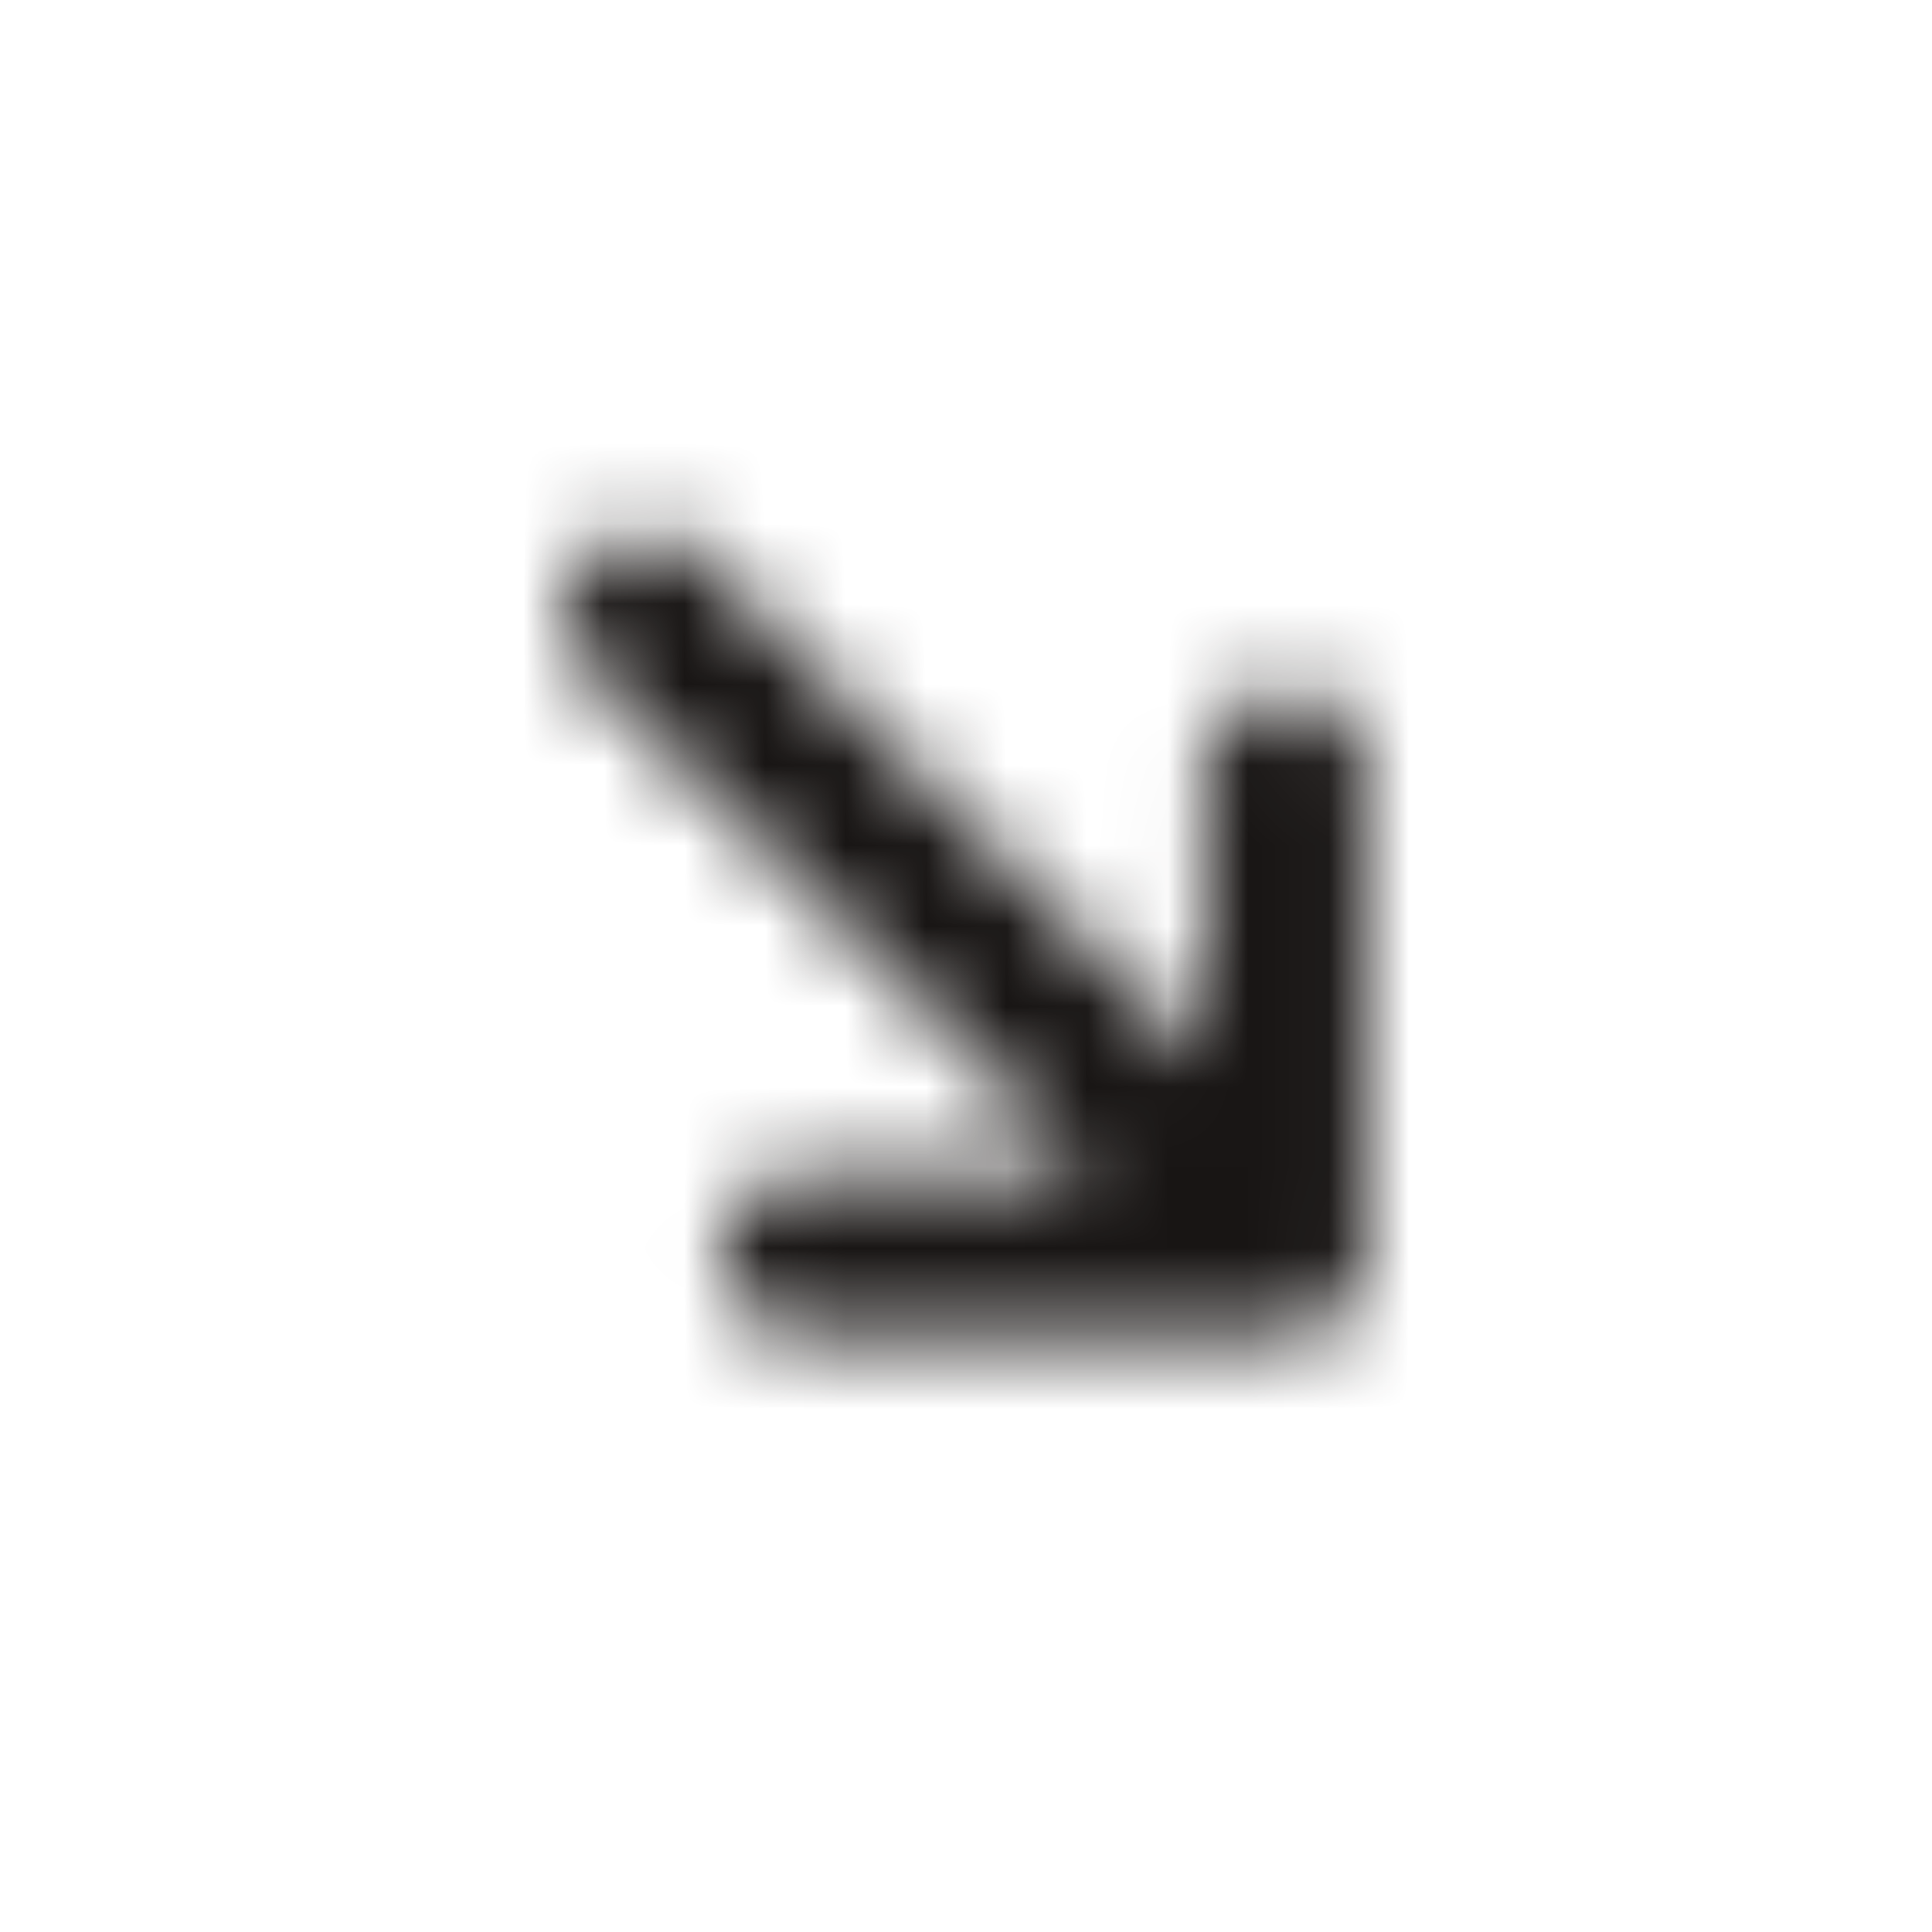 <svg xmlns="http://www.w3.org/2000/svg" xmlns:xlink="http://www.w3.org/1999/xlink" width="24" height="24" viewBox="0 0 24 24">
    <defs>
        <path id="a" d="M14.975 13.182V9.596a1 1 0 0 1 2 0v6a.997.997 0 0 1-1 1h-6a1 1 0 0 1 0-2h3.586L7.318 8.354a1 1 0 1 1 1.414-1.415l6.243 6.243z"/>
    </defs>
    <g fill="none" fill-rule="evenodd">
        <path d="M0 0h24v24H0z"/>
        <mask id="b" fill="#fff">
            <use xlink:href="#a"/>
        </mask>
        <g fill="#181514" fill-rule="nonzero" mask="url(#b)">
            <path d="M0 0h24v24H0z"/>
        </g>
    </g>
</svg>
